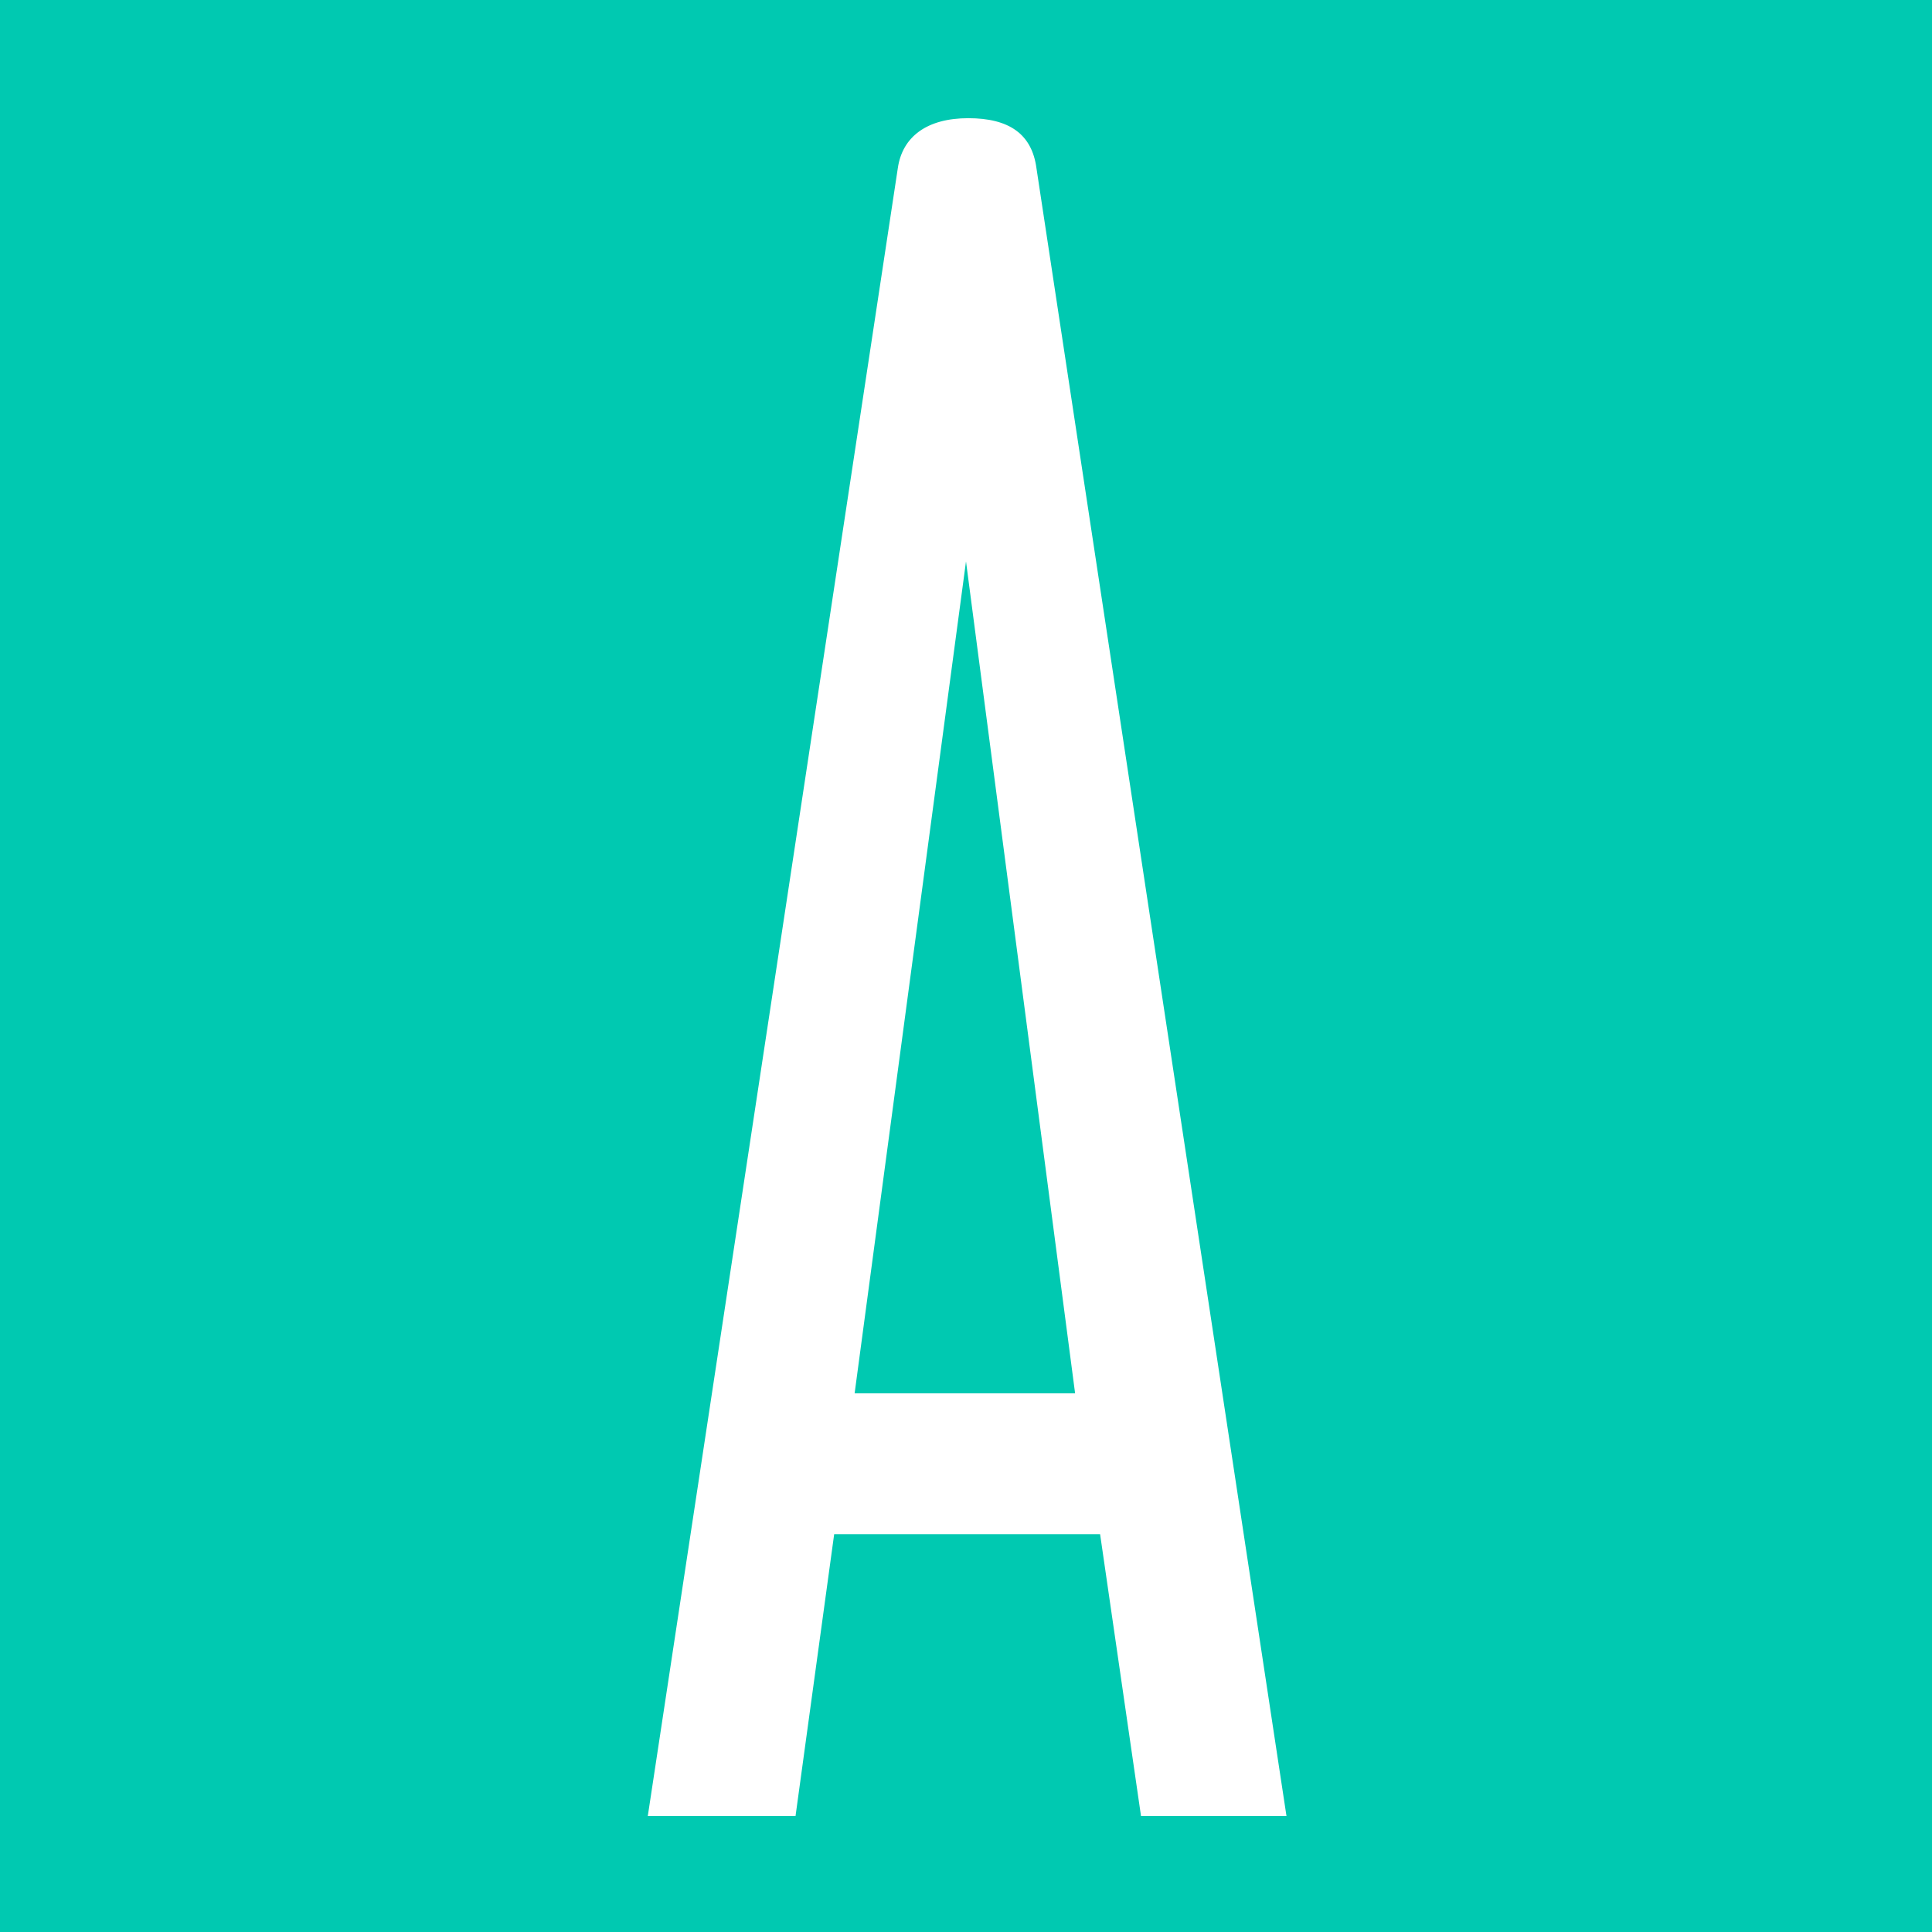<?xml version="1.0" encoding="utf-8"?>
<!-- Generator: Adobe Illustrator 24.0.2, SVG Export Plug-In . SVG Version: 6.00 Build 0)  -->
<svg version="1.1" id="Livello_1" xmlns="http://www.w3.org/2000/svg" xmlns:xlink="http://www.w3.org/1999/xlink" x="0px" y="0px"
	 viewBox="0 0 85 85" style="enable-background:new 0 0 85 85;" xml:space="preserve">
<style type="text/css">
	.st0{fill:#00C9B1;}
	.st1{fill:#FFFFFF;}
</style>
<rect y="0" class="st0" width="85" height="85"/>
<g>
	<path class="st1" d="M56.6,79.9h-6.4l-1.8-12.4H36.7L35,79.9h-6.5l11-72.5c0.2-1.4,1.3-2.2,3.1-2.2c1.8,0,2.8,0.7,3,2.2L56.6,79.9z
		 M47.3,61.3l-4.8-36.6l-4.9,36.6L47.3,61.3L47.3,61.3z"/>
</g>
</svg>
